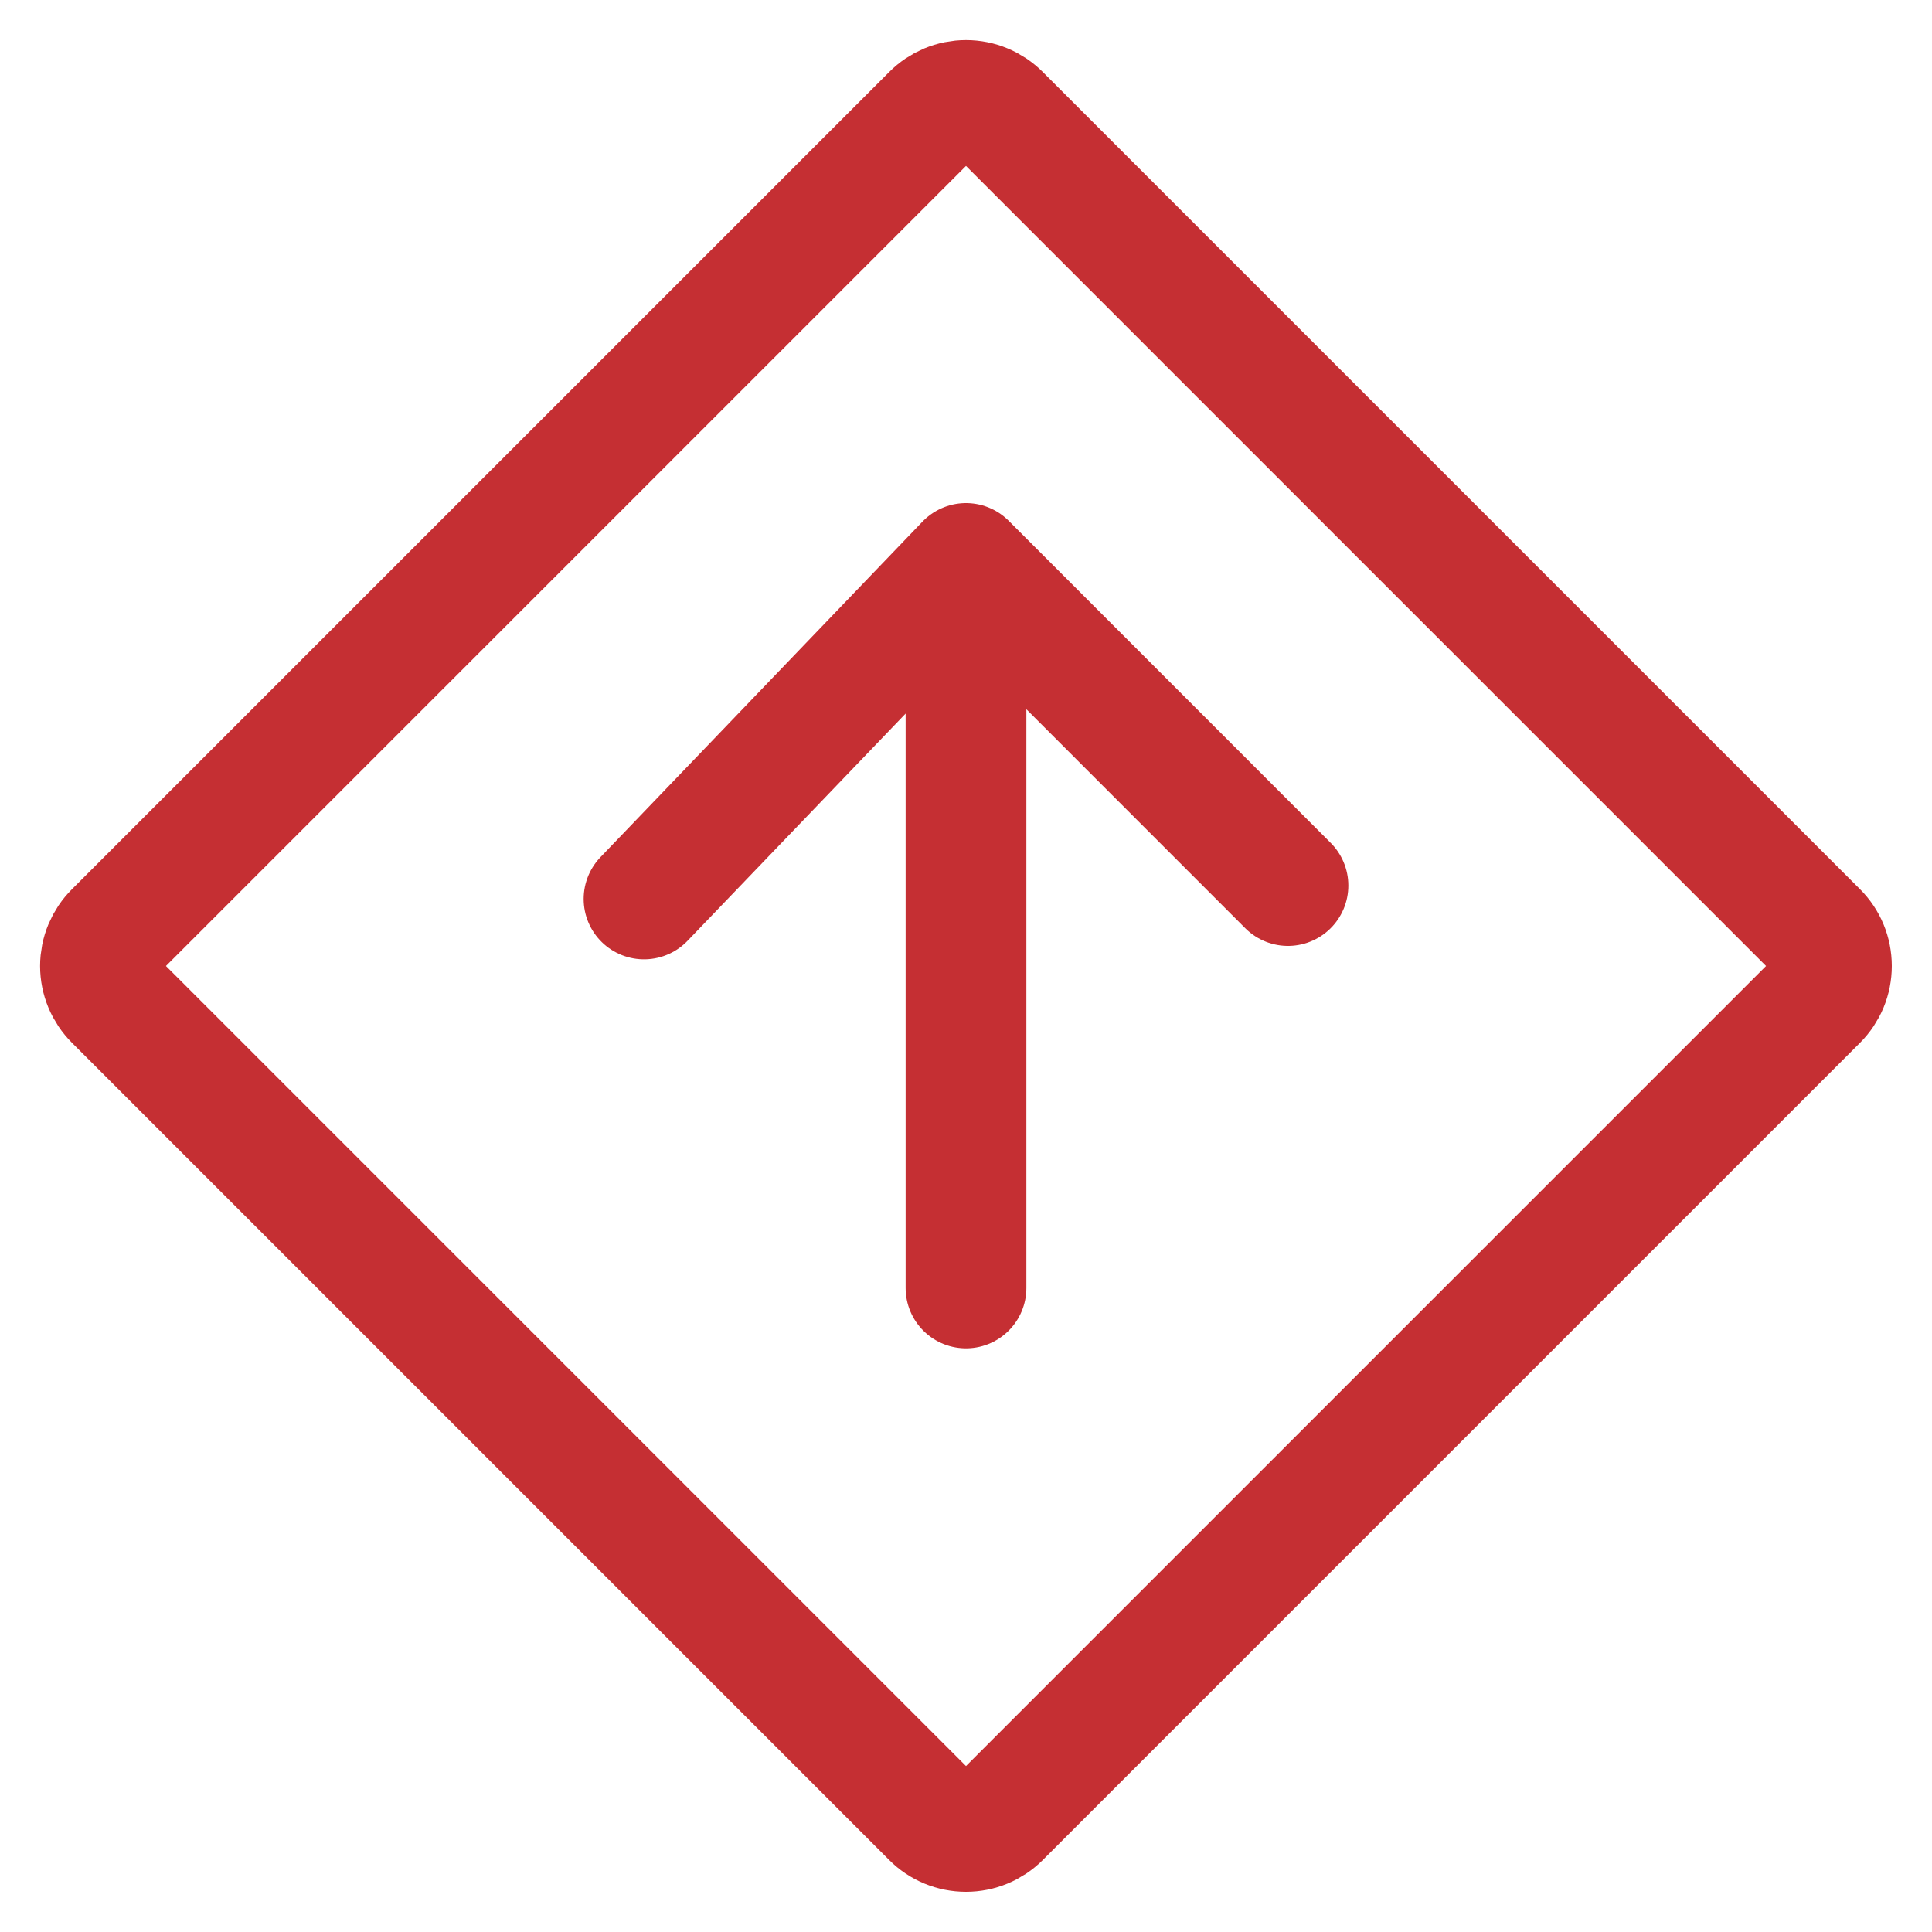 <svg width="20" height="20" viewBox="0 0 20 20" fill="none" xmlns="http://www.w3.org/2000/svg">
<g clip-path="url(#clip0_190_36)">
<path d="M10 5.833L13.333 9.167M10 5.833L6.667 9.306M10 5.833V13.333M9.647 1.187C9.74 1.093 9.867 1.04 10 1.04C10.133 1.04 10.259 1.093 10.353 1.187L18.813 9.647C18.907 9.74 18.959 9.867 18.959 10C18.959 10.133 18.907 10.259 18.813 10.353L10.353 18.813C10.259 18.907 10.133 18.959 10 18.959C9.867 18.959 9.74 18.907 9.647 18.813L1.187 10.353C1.093 10.259 1.04 10.133 1.04 10C1.04 9.867 1.093 9.74 1.187 9.647L9.647 1.187Z" stroke="#C52F33" stroke-width="1.25" stroke-linecap="round" stroke-linejoin="round"/>
</g>
<defs>
<clipPath id="clip0_190_36">
<rect width="20" height="20" fill="white"/>
</clipPath>
</defs>
</svg>
